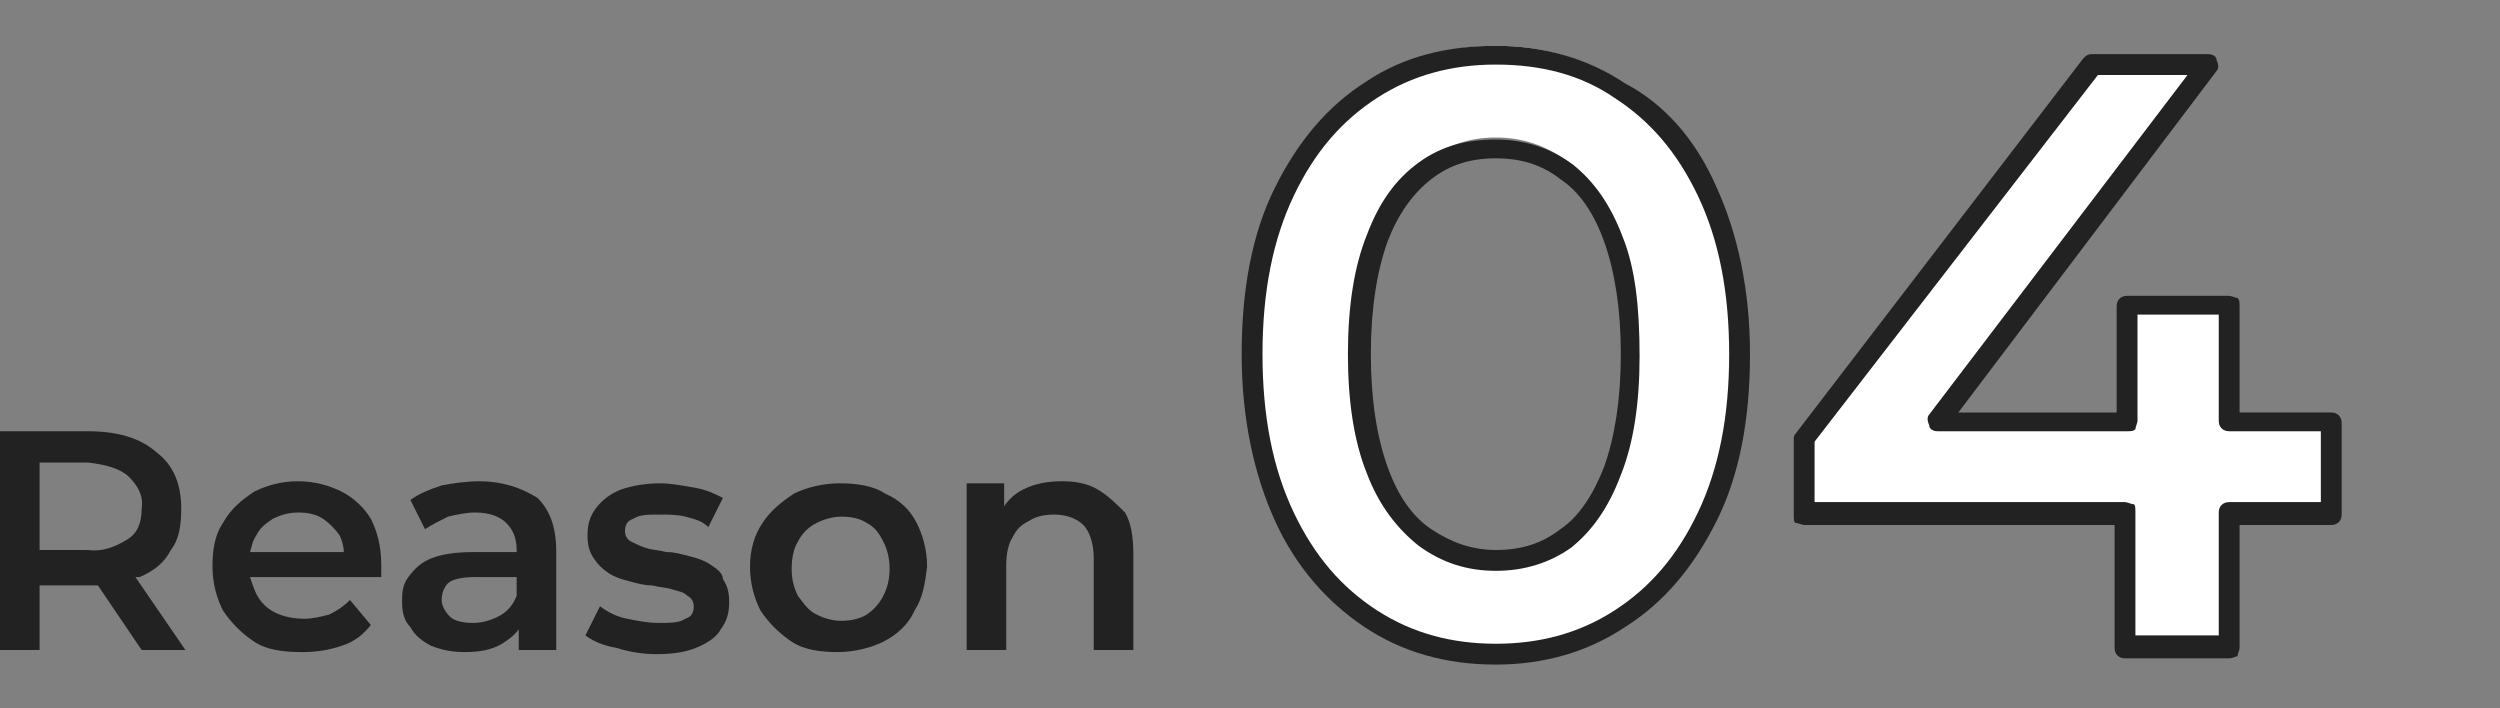 <?xml version="1.0" encoding="utf-8"?>
<!-- Generator: Adobe Illustrator 27.9.1, SVG Export Plug-In . SVG Version: 6.00 Build 0)  -->
<svg version="1.1" id="レイヤー_1" xmlns="http://www.w3.org/2000/svg" xmlns:xlink="http://www.w3.org/1999/xlink" x="0px"
	 y="0px" viewBox="0 0 120 34" style="enable-background:new 0 0 120 34;" xml:space="preserve">
<rect x="0" y="0" width="120" height="34" fill="#808080" stroke="none"/>
<style type="text/css">
	.st0{fill:#FFFFFF;}
	.st1{fill:#222222;}
</style>
<g>
	<g id="_レイヤー_1">
		<g id="_レイヤー_2">
			<g>
				<g>
					<path class="st0" d="M77.8,3.9c-1.8-1.1-3.7-1.7-6-1.7c-2.2,0-4.2,0.6-6,1.7c-1.8,1.1-3.2,2.7-4.2,4.9c-1,2.1-1.6,4.8-1.6,7.8
						s0.5,5.7,1.5,7.8c1,2.1,2.4,3.8,4.2,4.9c1.8,1.1,3.8,1.7,6,1.7c2.2,0,4.2-0.5,6-1.7c1.8-1.1,3.2-2.7,4.2-4.9
						c1-2.1,1.6-4.8,1.6-7.8S83,10.9,82,8.8C81,6.6,79.6,5,77.8,3.9z M77.4,22.2c-0.6,1.5-1.3,2.6-2.3,3.3c-1,0.7-2.1,1.1-3.4,1.1
						c-1.3,0-2.4-0.4-3.4-1.1c-1-0.7-1.7-1.8-2.3-3.3c-0.6-1.5-0.8-3.3-0.8-5.6s0.3-4.1,0.9-5.6s1.3-2.6,2.3-3.3
						c1-0.7,2.1-1.1,3.4-1.1c1.3,0,2.4,0.4,3.4,1.1c1,0.7,1.7,1.8,2.3,3.3c0.5,1.5,0.8,3.3,0.8,5.6S78,20.7,77.4,22.2
						C77.4,22.2,77.4,22.2,77.4,22.2z"/>
					<polygon class="st0" points="111.9,19.9 107.1,19.9 107.1,14.3 102.1,14.3 102.1,19.9 93,19.9 106,2.7 100.5,2.7 86.6,20.7 
						86.6,24.2 102,24.3 102,30.7 107,30.7 107,24.3 111.9,24.3 					"/>
				</g>
				<g>
					<path class="st1" d="M71.8,31.9L71.8,31.9c-2.4,0-4.5-0.6-6.3-1.8c-1.8-1.2-3.3-2.9-4.3-5.1c-1-2.2-1.6-4.9-1.6-8
						c0-3.1,0.5-5.8,1.6-8c1.1-2.2,2.5-3.9,4.4-5.1c1.8-1.2,3.9-1.7,6.2-1.7h0c2.3,0,4.4,0.6,6.2,1.8l0,0C79.9,5,81.4,6.7,82.4,9
						c1,2.2,1.6,4.9,1.6,8c0,3.1-0.5,5.8-1.6,8c-1.1,2.2-2.5,3.9-4.4,5.1C76.2,31.3,74.1,31.9,71.8,31.9z M71.8,3.1
						c-2.1,0-4,0.5-5.7,1.6c-1.7,1.1-3,2.6-4,4.7c-1,2.1-1.5,4.6-1.5,7.6c0,3,0.5,5.5,1.5,7.6c1,2.1,2.3,3.6,4,4.7
						c1.7,1.1,3.6,1.6,5.7,1.6h0c2.1,0,4-0.5,5.7-1.6c1.7-1.1,3-2.6,4-4.7c1-2.1,1.5-4.6,1.5-7.6c0-3-0.5-5.5-1.5-7.6
						c-1-2.1-2.3-3.6-4-4.7l0,0C75.9,3.6,74,3.1,71.8,3.1L71.8,3.1L71.8,3.1z M71.8,27.4L71.8,27.4c-1.4,0-2.6-0.4-3.7-1.2
						c-1-0.8-1.9-1.9-2.5-3.5c-0.6-1.5-0.9-3.4-0.9-5.7c0-2.3,0.3-4.2,0.9-5.7c0.6-1.6,1.4-2.7,2.5-3.5c1.1-0.8,2.3-1.1,3.7-1.1h0
						c1.4,0,2.6,0.4,3.7,1.2c1,0.8,1.8,1.9,2.4,3.5c0.6,1.5,0.8,3.4,0.8,5.7c0,2.3-0.3,4.2-0.9,5.7l0,0c-0.6,1.6-1.4,2.7-2.4,3.5
						C74.4,27,73.2,27.4,71.8,27.4z M71.8,7.6c-1.2,0-2.2,0.3-3.1,1s-1.6,1.7-2.1,3c-0.5,1.4-0.8,3.2-0.8,5.4c0,2.2,0.3,4,0.8,5.4
						c0.5,1.4,1.2,2.4,2.1,3c0.9,0.6,1.9,1,3.1,1c1.2,0,2.2-0.3,3.1-1c0.9-0.6,1.6-1.7,2.1-3l0,0c0.5-1.4,0.8-3.2,0.8-5.4
						c0-2.2-0.3-4-0.8-5.4c-0.5-1.4-1.2-2.4-2.1-3C74,7.9,73,7.6,71.8,7.6L71.8,7.6L71.8,7.6z"/>
					<path class="st1" d="M107,31.6L107,31.6l-5,0c-0.3,0-0.5-0.2-0.5-0.5l0-5.9l-14.9,0c-0.1,0-0.3-0.1-0.4-0.1s-0.1-0.2-0.1-0.4
						l0-3.6c0-0.1,0-0.2,0.1-0.3l13.8-18c0.1-0.1,0.2-0.2,0.4-0.2l0,0l5.6,0c0.2,0,0.4,0.1,0.4,0.3c0.1,0.2,0.1,0.4,0,0.5L94,19.8
						l7.6,0l0-5.1c0-0.3,0.2-0.5,0.5-0.5l0,0l4.9,0c0.1,0,0.3,0.1,0.4,0.1c0.1,0.1,0.1,0.2,0.1,0.4l0,5.1l4.4,0
						c0.3,0,0.5,0.2,0.5,0.5l0,4.4c0,0.3-0.2,0.5-0.5,0.5l0,0l-4.4,0l0,5.9c0,0.1-0.1,0.3-0.1,0.4C107.3,31.5,107.2,31.6,107,31.6
						L107,31.6L107,31.6z M102.5,30.5l4,0l0-5.9c0-0.3,0.2-0.5,0.5-0.5l0,0l4.4,0l0-3.4l-4.4,0c-0.3,0-0.5-0.2-0.5-0.5l0-5.1l-3.9,0
						l0,5.1c0,0.1-0.1,0.3-0.1,0.4c-0.1,0.1-0.2,0.1-0.4,0.1l0,0l-9.1,0c-0.2,0-0.4-0.1-0.4-0.3c-0.1-0.2-0.1-0.4,0-0.5L105,3.6
						l-4.3,0L87.1,21.2l0,2.9l14.9,0c0.1,0,0.3,0.1,0.4,0.1s0.1,0.2,0.1,0.4L102.5,30.5L102.5,30.5L102.5,30.5z"/>
				</g>
				<g>
					<path class="st1" d="M6.7,27.7c0.7-0.3,1.2-0.7,1.5-1.3c0.4-0.5,0.5-1.2,0.5-2c0-1.2-0.4-2.1-1.2-2.7c-0.8-0.7-1.9-1-3.3-1
						l-4.3,0l0,10.5l2,0l0-3.1l2.4,0c0.1,0,0.3,0,0.4,0l2.1,3.1l2.1,0l-2.4-3.5C6.6,27.7,6.7,27.7,6.7,27.7
						C6.7,27.7,6.7,27.7,6.7,27.7z M6.2,22.9c0.4,0.4,0.7,0.9,0.6,1.5c0,0.7-0.2,1.2-0.7,1.5s-1.1,0.6-1.9,0.5l-2.3,0l0-4.2l2.3,0
						C5.1,22.3,5.8,22.5,6.2,22.9L6.2,22.9L6.2,22.9z"/>
					<path class="st1" d="M16.4,23.6c-0.6-0.3-1.3-0.5-2.1-0.5c-0.8,0-1.5,0.2-2.1,0.5c-0.6,0.4-1.1,0.8-1.5,1.5
						c-0.4,0.6-0.5,1.3-0.5,2.1s0.2,1.5,0.5,2.1c0.4,0.6,0.9,1.1,1.5,1.5s1.4,0.5,2.3,0.5c0.7,0,1.3-0.1,1.9-0.3s1-0.5,1.4-1l-1-1.2
						c-0.3,0.3-0.6,0.5-1,0.7c-0.4,0.1-0.8,0.2-1.2,0.2c-0.5,0-1-0.1-1.4-0.3s-0.7-0.5-0.9-0.9c-0.1-0.2-0.2-0.5-0.3-0.8l6.3,0
						c0-0.1,0-0.2,0-0.3c0-0.1,0-0.2,0-0.3c0-0.9-0.2-1.6-0.5-2.2C17.5,24.4,17,23.9,16.4,23.6C16.4,23.6,16.4,23.6,16.4,23.6z
						 M12.3,25.7c0.2-0.4,0.5-0.6,0.8-0.8c0.4-0.2,0.8-0.3,1.2-0.3c0.5,0,0.9,0.1,1.2,0.3c0.3,0.2,0.6,0.5,0.8,0.8
						c0.1,0.2,0.2,0.5,0.2,0.8l-4.5,0C12.1,26.2,12.1,26,12.3,25.7L12.3,25.7L12.3,25.7z"/>
					<path class="st1" d="M23,23.1c-0.6,0-1.3,0.1-1.8,0.2c-0.6,0.2-1.1,0.4-1.5,0.7l0.7,1.4c0.3-0.2,0.7-0.4,1.1-0.6
						c0.4-0.1,0.9-0.2,1.3-0.2c0.7,0,1.2,0.2,1.5,0.5c0.3,0.3,0.5,0.7,0.5,1.3v0.1l-2.1,0c-0.8,0-1.5,0.1-2,0.3
						c-0.5,0.2-0.8,0.5-1.1,0.9s-0.3,0.8-0.3,1.2c0,0.5,0.1,0.9,0.4,1.2c0.2,0.4,0.6,0.7,1,0.9c0.5,0.2,1,0.3,1.6,0.3
						c0.7,0,1.3-0.1,1.8-0.4c0.3-0.2,0.6-0.4,0.8-0.7l0,1l1.8,0l0-4.7c0-1.2-0.3-2-0.9-2.6C25,23.4,24.1,23.1,23,23.1L23,23.1
						L23,23.1z M23.9,29.6c-0.4,0.2-0.8,0.3-1.2,0.3c-0.5,0-0.9-0.1-1.1-0.3s-0.4-0.5-0.4-0.8c0-0.3,0.1-0.6,0.3-0.8
						c0.2-0.2,0.7-0.3,1.3-0.3l2,0l0,0.9C24.6,29.1,24.3,29.4,23.9,29.6L23.9,29.6L23.9,29.6z"/>
					<path class="st1" d="M34.1,27.1c-0.3-0.2-0.6-0.3-1-0.4s-0.7-0.2-1.1-0.2c-0.4-0.1-0.7-0.1-1-0.2c-0.3-0.1-0.5-0.2-0.7-0.3
						c-0.2-0.1-0.3-0.3-0.3-0.5c0-0.3,0.1-0.5,0.4-0.6c0.3-0.2,0.7-0.2,1.3-0.2c0.4,0,0.8,0,1.2,0.1c0.4,0.1,0.8,0.2,1.1,0.5
						l0.7-1.4c-0.4-0.2-0.8-0.4-1.4-0.5c-0.6-0.1-1.1-0.2-1.6-0.2c-0.7,0-1.3,0.1-1.9,0.3c-0.5,0.2-0.9,0.5-1.2,0.9
						c-0.3,0.4-0.4,0.8-0.4,1.3c0,0.5,0.1,0.8,0.3,1.1c0.2,0.3,0.4,0.5,0.7,0.7c0.3,0.2,0.6,0.3,1,0.4s0.7,0.2,1.1,0.2
						c0.4,0.1,0.7,0.1,1,0.2c0.3,0.1,0.5,0.1,0.7,0.3c0.2,0.1,0.3,0.3,0.3,0.5c0,0.3-0.1,0.5-0.4,0.6c-0.3,0.2-0.7,0.2-1.3,0.2
						c-0.5,0-1-0.1-1.5-0.2c-0.5-0.1-0.9-0.3-1.3-0.6l-0.7,1.4c0.4,0.3,0.9,0.5,1.5,0.6c0.6,0.2,1.3,0.3,1.9,0.3
						c0.8,0,1.4-0.1,1.9-0.3c0.5-0.2,1-0.5,1.2-0.9c0.3-0.4,0.4-0.8,0.4-1.3c0-0.5-0.1-0.8-0.3-1.1C34.7,27.5,34.4,27.3,34.1,27.1
						L34.1,27.1L34.1,27.1z"/>
					<path class="st1" d="M42.5,23.7c-0.6-0.4-1.4-0.5-2.2-0.5c-0.8,0-1.6,0.2-2.2,0.5c-0.6,0.4-1.1,0.8-1.5,1.4
						c-0.4,0.6-0.6,1.3-0.6,2.1c0,0.8,0.2,1.5,0.5,2.1c0.4,0.6,0.9,1.1,1.5,1.5s1.4,0.5,2.2,0.5c0.8,0,1.6-0.2,2.2-0.5
						s1.2-0.8,1.5-1.5c0.4-0.6,0.5-1.3,0.6-2.1c0-0.8-0.2-1.5-0.5-2.1C43.7,24.5,43.2,24,42.5,23.7C42.5,23.7,42.5,23.7,42.5,23.7z
						 M42.4,28.6c-0.2,0.4-0.5,0.7-0.8,0.9s-0.8,0.3-1.2,0.3c-0.4,0-0.8-0.1-1.2-0.3c-0.4-0.2-0.6-0.5-0.9-0.9
						c-0.2-0.4-0.3-0.8-0.3-1.3c0-0.5,0.1-1,0.3-1.3c0.2-0.4,0.5-0.7,0.9-0.9c0.4-0.2,0.8-0.3,1.2-0.3c0.5,0,0.9,0.1,1.2,0.3
						c0.4,0.2,0.6,0.5,0.8,0.9c0.2,0.4,0.3,0.8,0.3,1.3C42.7,27.8,42.6,28.2,42.4,28.6z"/>
					<path class="st1" d="M52.7,23.5c-0.5-0.3-1.1-0.4-1.7-0.4c-0.7,0-1.3,0.1-1.9,0.4c-0.4,0.2-0.7,0.5-0.9,0.8l0-1.1l-1.8,0l0,8
						l1.9,0l0-4.1c0-0.5,0.1-1,0.3-1.3c0.2-0.4,0.4-0.6,0.8-0.8c0.3-0.2,0.7-0.3,1.2-0.3c0.6,0,1.1,0.2,1.4,0.5s0.5,0.9,0.5,1.6
						l0,4.4l1.9,0l0-4.6c0-0.8-0.1-1.5-0.4-2C53.6,24.2,53.2,23.8,52.7,23.5L52.7,23.5L52.7,23.5z"/>
				</g>
			</g>
		</g>
	</g>
</g>
</svg>
